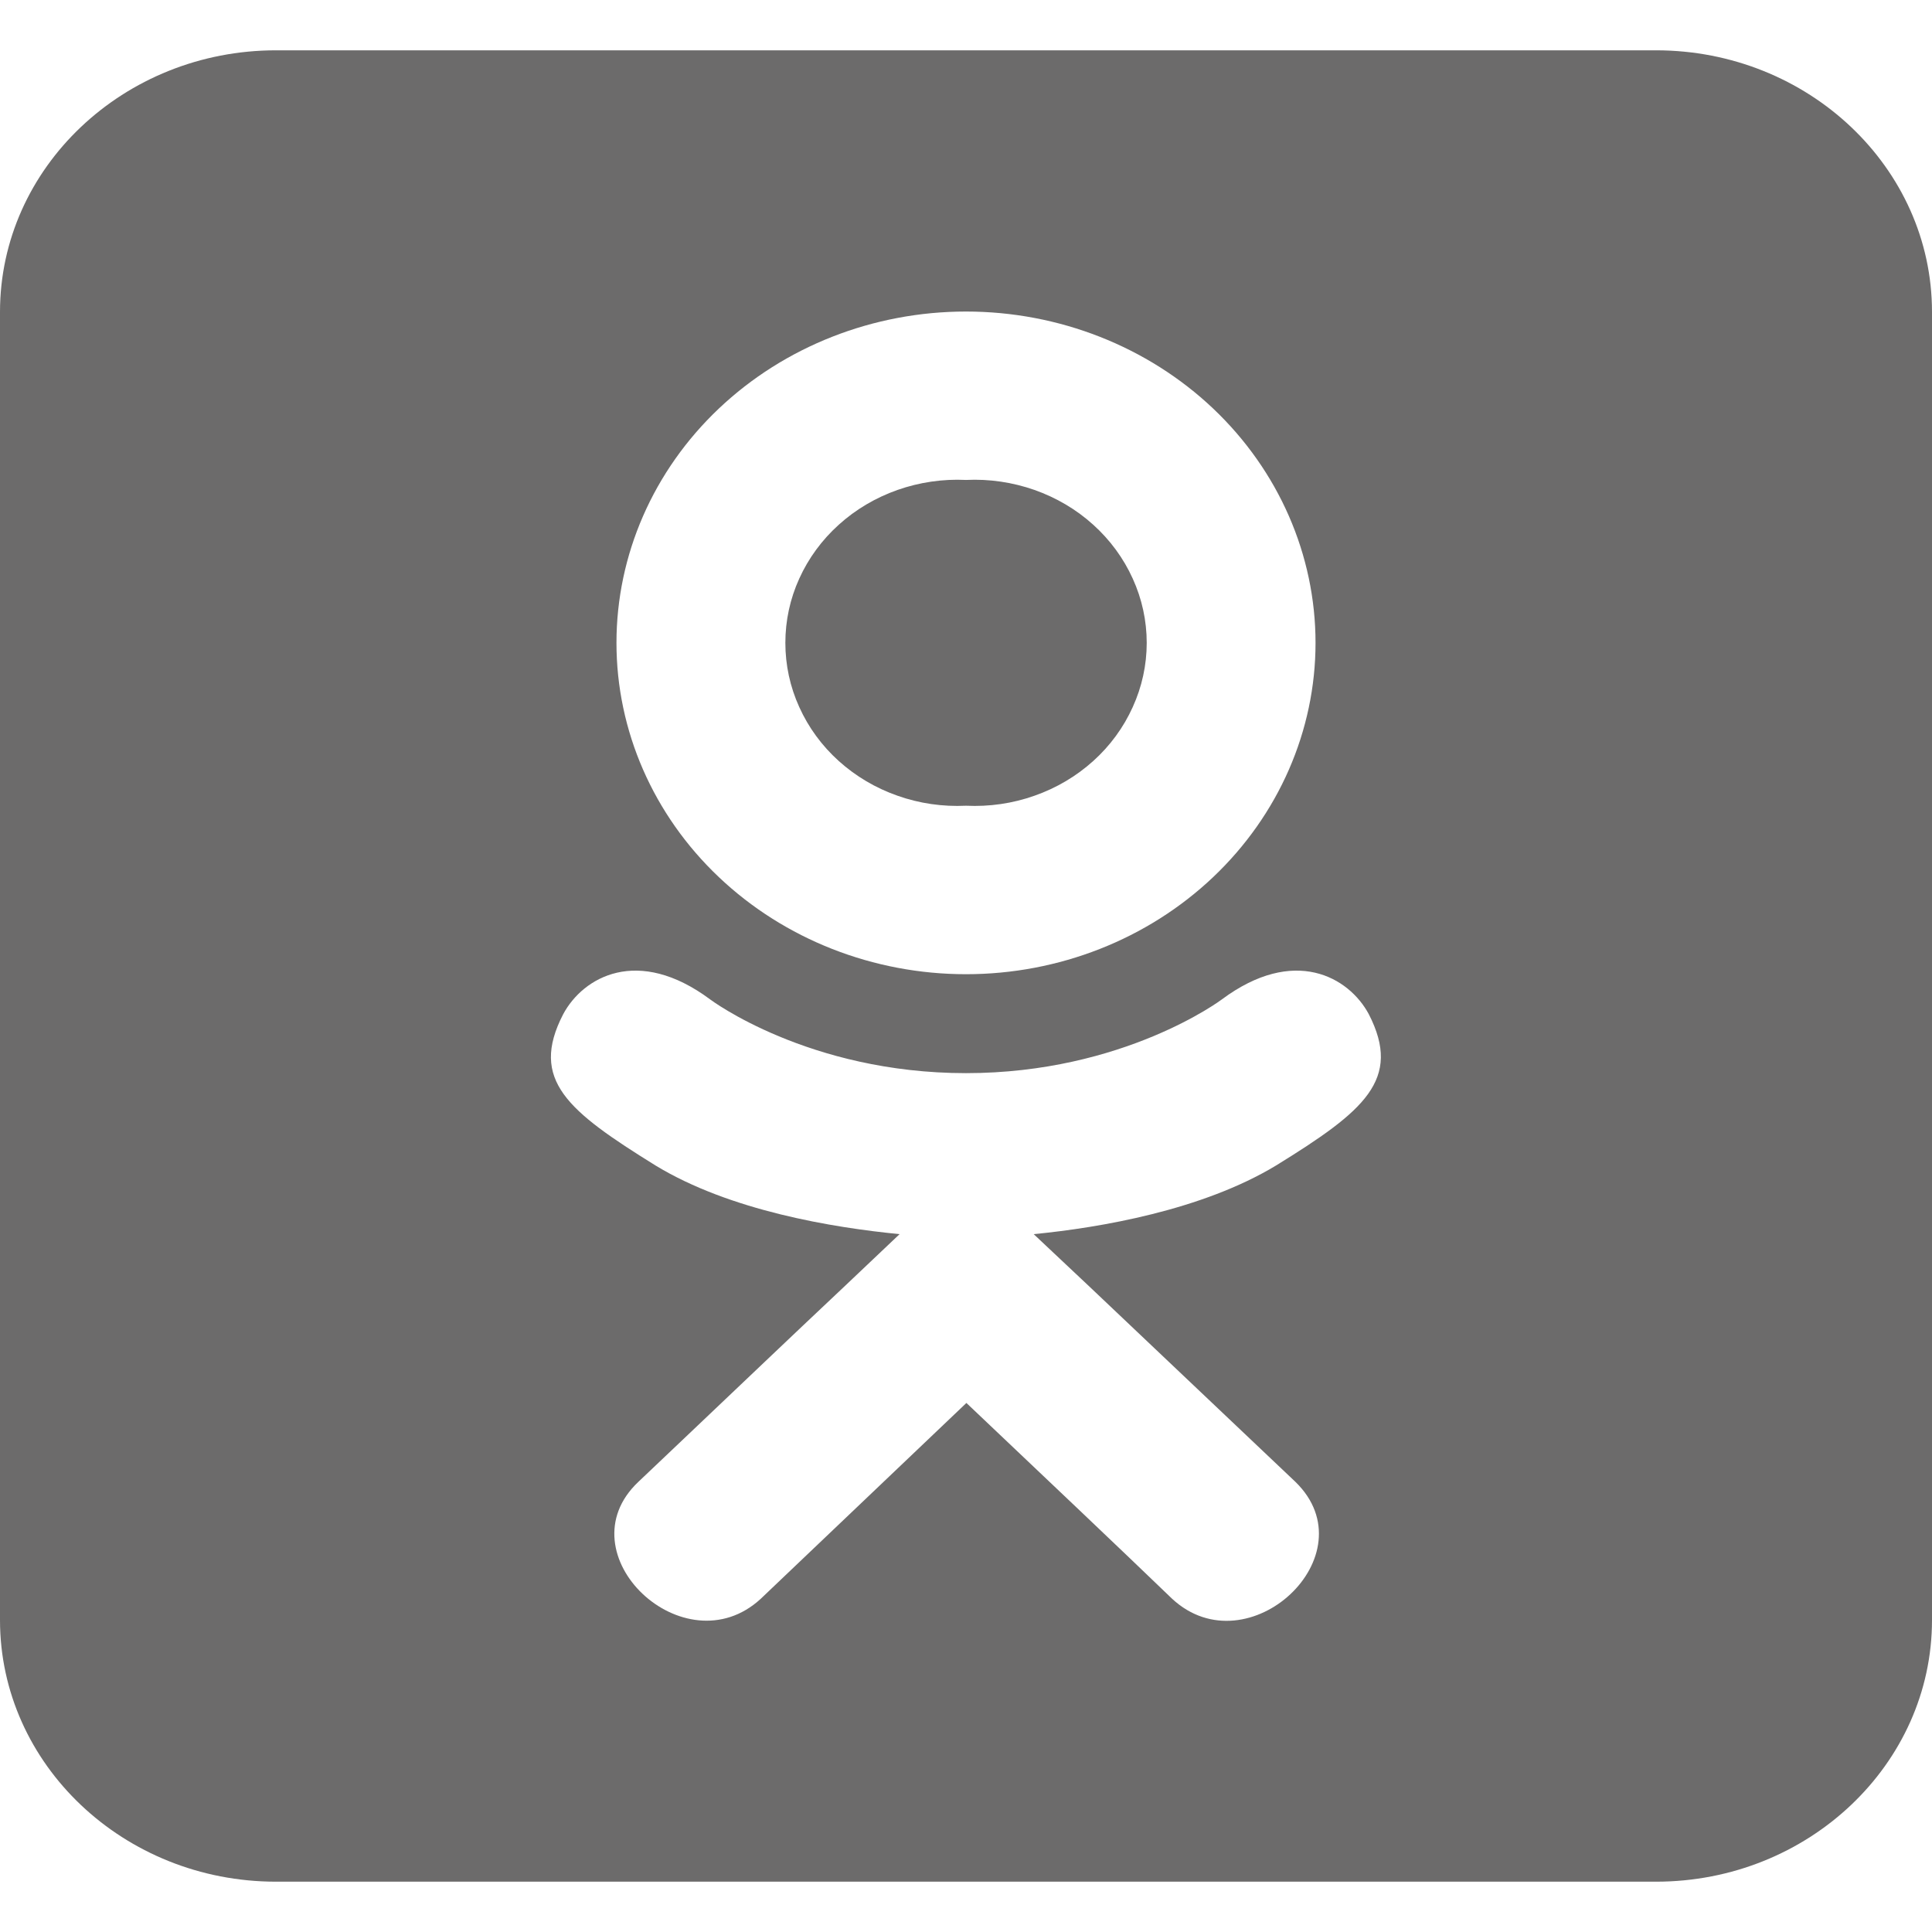 <svg width="24" height="24" viewBox="0 0 24 24" fill="none" xmlns="http://www.w3.org/2000/svg">
<path d="M12 5.962C11.711 5.948 11.421 5.991 11.15 6.086C10.878 6.182 10.63 6.328 10.42 6.518C10.21 6.707 10.043 6.935 9.929 7.187C9.814 7.439 9.756 7.711 9.756 7.986C9.756 8.26 9.814 8.532 9.929 8.784C10.043 9.037 10.21 9.265 10.42 9.454C10.63 9.643 10.878 9.79 11.15 9.885C11.421 9.981 11.711 10.023 12 10.009C12.289 10.023 12.579 9.981 12.85 9.885C13.122 9.79 13.37 9.643 13.58 9.454C13.79 9.265 13.957 9.037 14.071 8.784C14.186 8.532 14.245 8.26 14.245 7.986C14.245 7.711 14.186 7.439 14.071 7.187C13.957 6.935 13.79 6.707 13.58 6.518C13.37 6.328 13.122 6.182 12.85 6.086C12.579 5.991 12.289 5.948 12 5.962ZM20.571 0.625H3.429C1.538 0.625 0 2.082 0 3.875V20.125C0 21.918 1.538 23.375 3.429 23.375H20.571C22.462 23.375 24 21.918 24 20.125V3.875C24 2.082 22.462 0.625 20.571 0.625ZM12 3.87C13.152 3.87 14.256 4.304 15.07 5.075C15.884 5.847 16.342 6.894 16.342 7.986C16.342 9.077 15.884 10.124 15.07 10.896C14.256 11.668 13.152 12.102 12 12.102C10.848 12.102 9.744 11.668 8.93 10.896C8.115 10.124 7.658 9.077 7.658 7.986C7.658 6.894 8.115 5.847 8.93 5.075C9.744 4.304 10.848 3.87 12 3.87ZM15.177 12.416C16.077 11.746 16.757 12.137 17.004 12.599C17.421 13.412 16.945 13.803 15.852 14.478C14.936 15.032 13.671 15.25 12.841 15.331L13.537 15.986L16.093 18.409C17.025 19.318 15.504 20.734 14.561 19.861C13.918 19.241 12.98 18.353 12.005 17.428L9.45 19.861C8.502 20.734 6.986 19.302 7.929 18.409L8.598 17.774C9.155 17.246 9.809 16.621 10.484 15.986L11.175 15.331C10.35 15.25 9.07 15.042 8.143 14.478C7.055 13.803 6.573 13.417 6.996 12.599C7.243 12.137 7.923 11.746 8.823 12.416C8.823 12.416 10.039 13.331 12 13.331C13.961 13.331 15.177 12.416 15.177 12.416Z" fill="#6C6B6B"/>
</svg>
